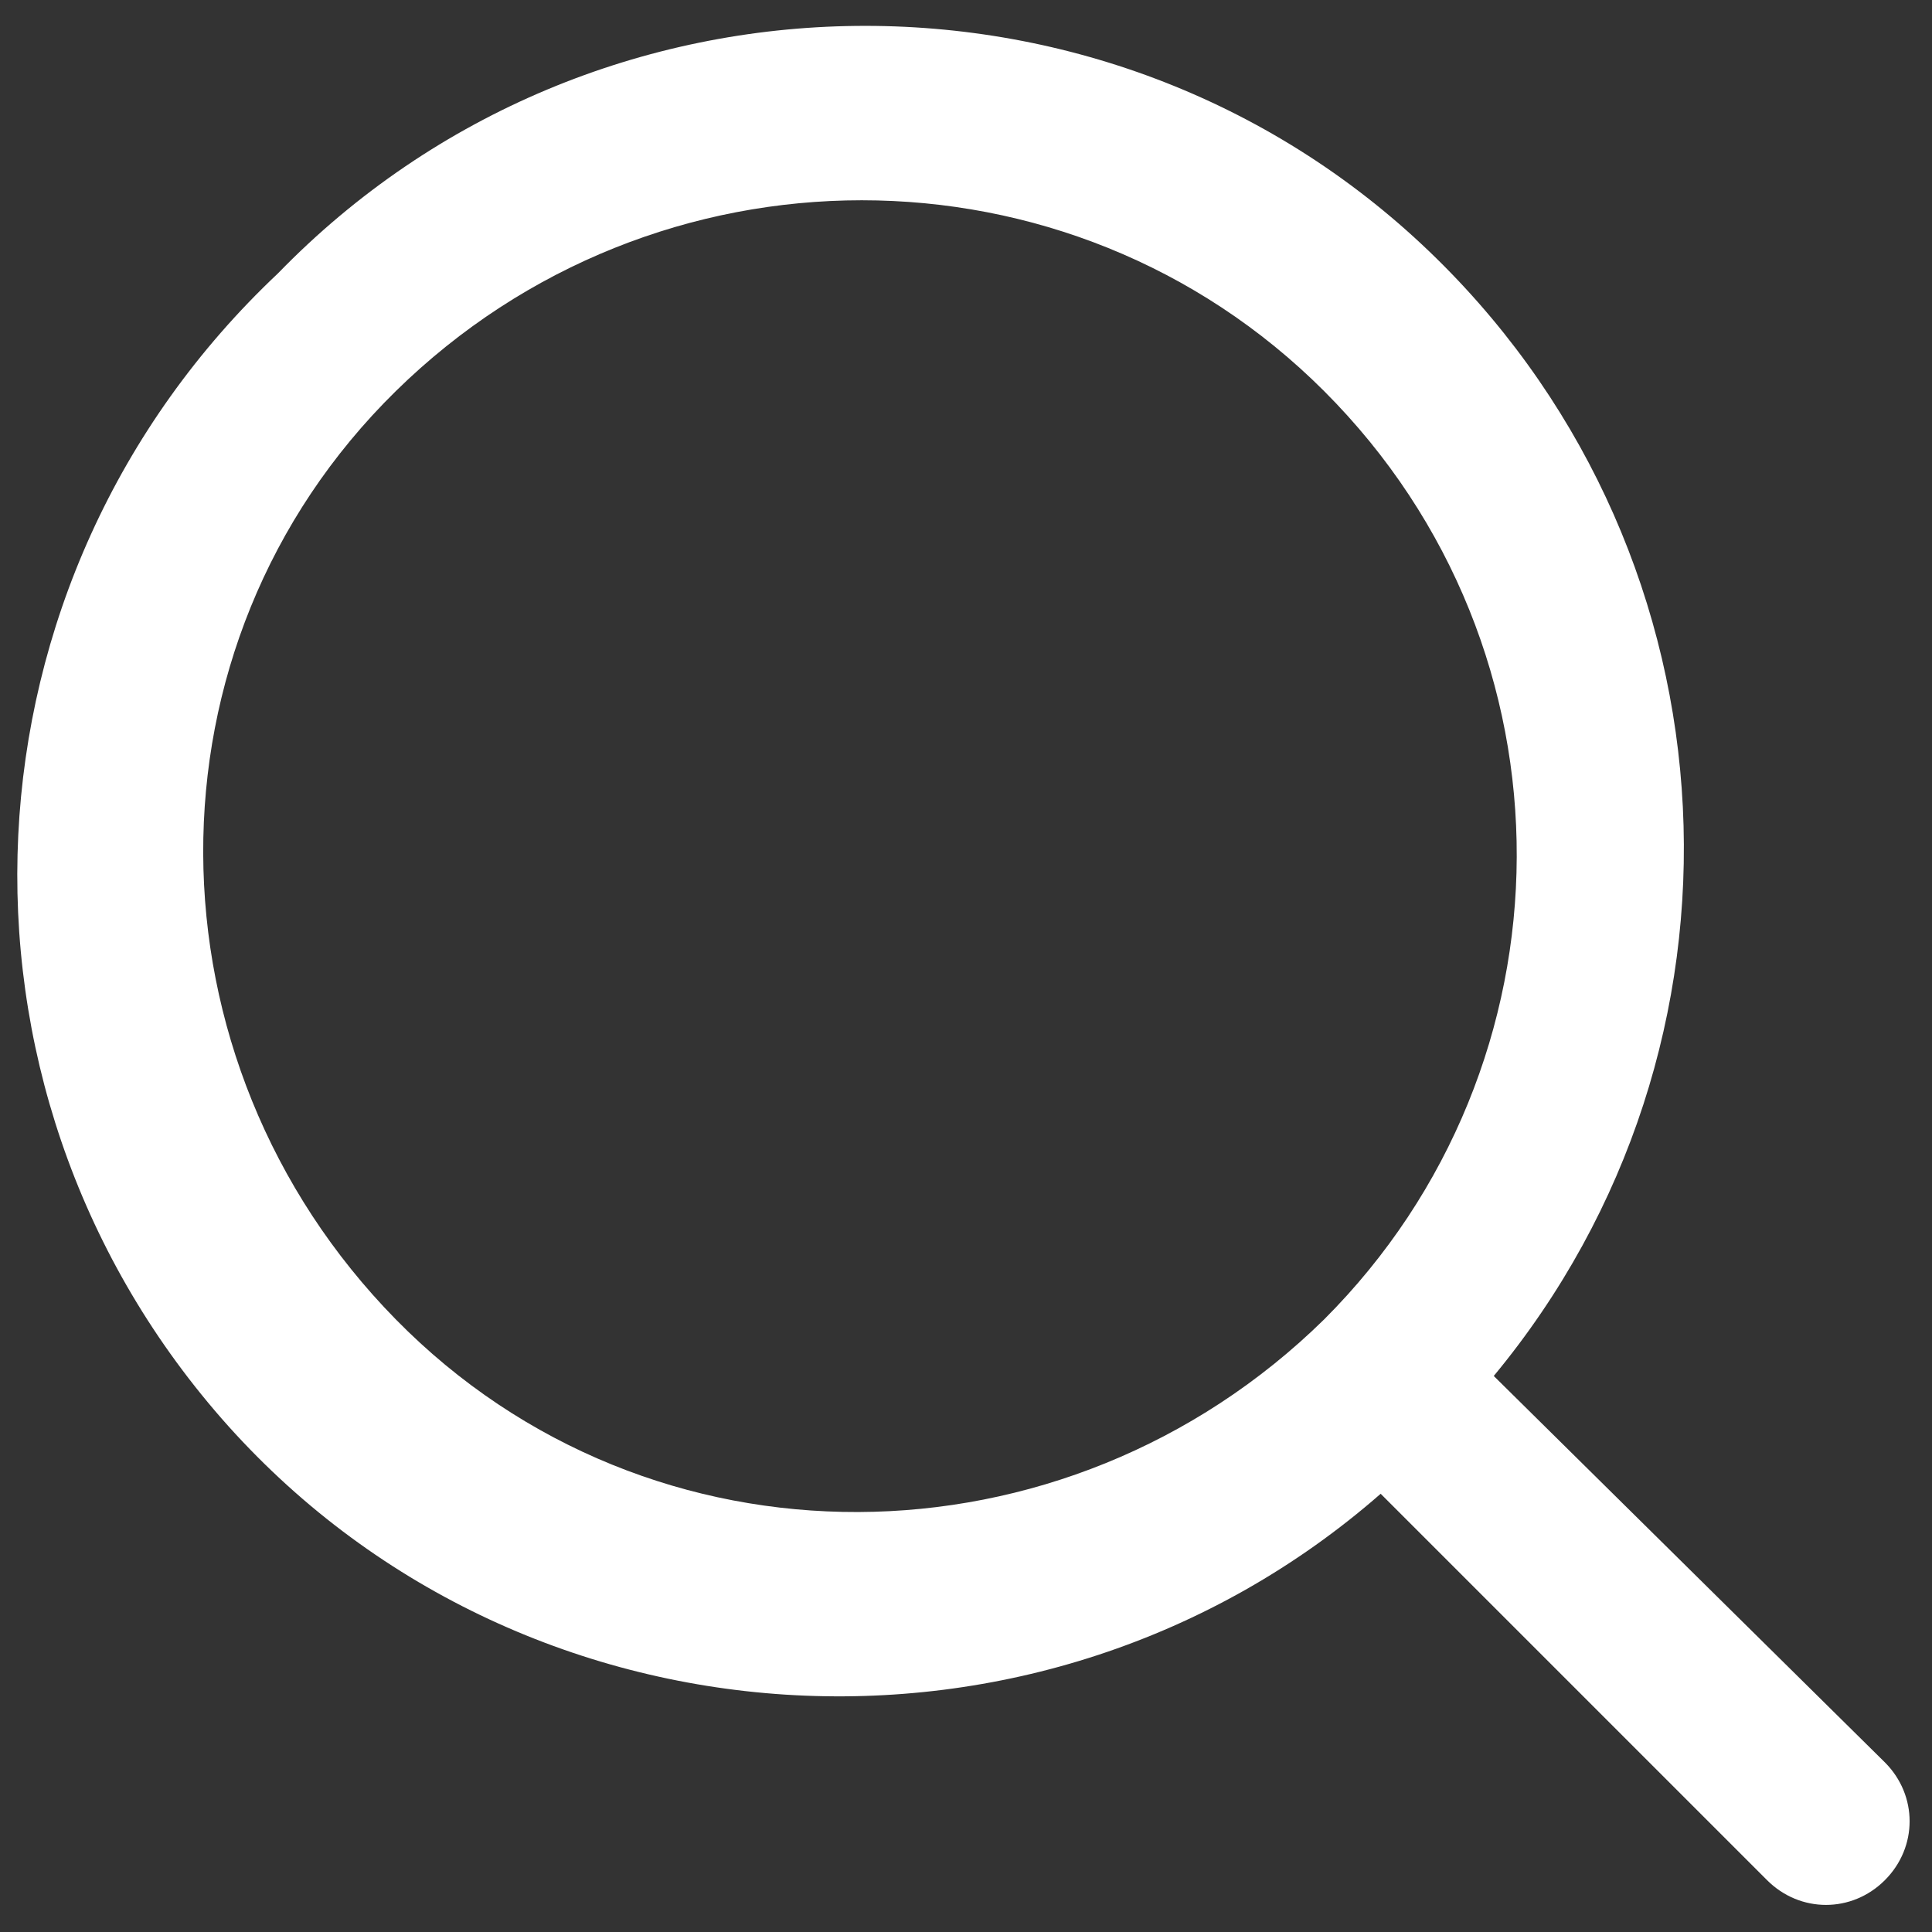 <?xml version="1.0" encoding="utf-8"?>
<!-- Generator: Adobe Illustrator 25.3.1, SVG Export Plug-In . SVG Version: 6.00 Build 0)  -->
<svg version="1.1" id="Layer_1" xmlns="http://www.w3.org/2000/svg" xmlns:xlink="http://www.w3.org/1999/xlink" x="0px" y="0px"
	 viewBox="0 0 41 41" style="enable-background:new 0 0 41 41;" xml:space="preserve">
<rect x="0" y="0" width="41" height="41" fill="#333333" stroke="none"/>
<style type="text/css">
	.st0{fill:#FFFFFF;}
</style>
<g id="Layer_2_1_">
	<g id="Grid">
		<path class="st0" d="M31.7,29.2c5.8-7,5.3-17.3-1.2-23.7C23.7-1.2,12.6-1.1,5.9,5.8C-1,12.3-1.5,23,4.7,30.1
			c6.3,7.2,17.4,7.9,24.6,1.6l8.2,8.2c0.7,0.7,1.8,0.7,2.5,0s0.7-1.8,0-2.5L31.7,29.2z M28.1,8.3C28.1,8.4,28.1,8.4,28.1,8.3
			c5.5,5.5,5.4,14.3,0,19.7l0,0c-5.5,5.4-14.3,5.5-19.7,0s-5.5-14.3,0-19.7S22.7,2.9,28.1,8.3L28.1,8.3z"/>
	</g>
</g>
</svg>

